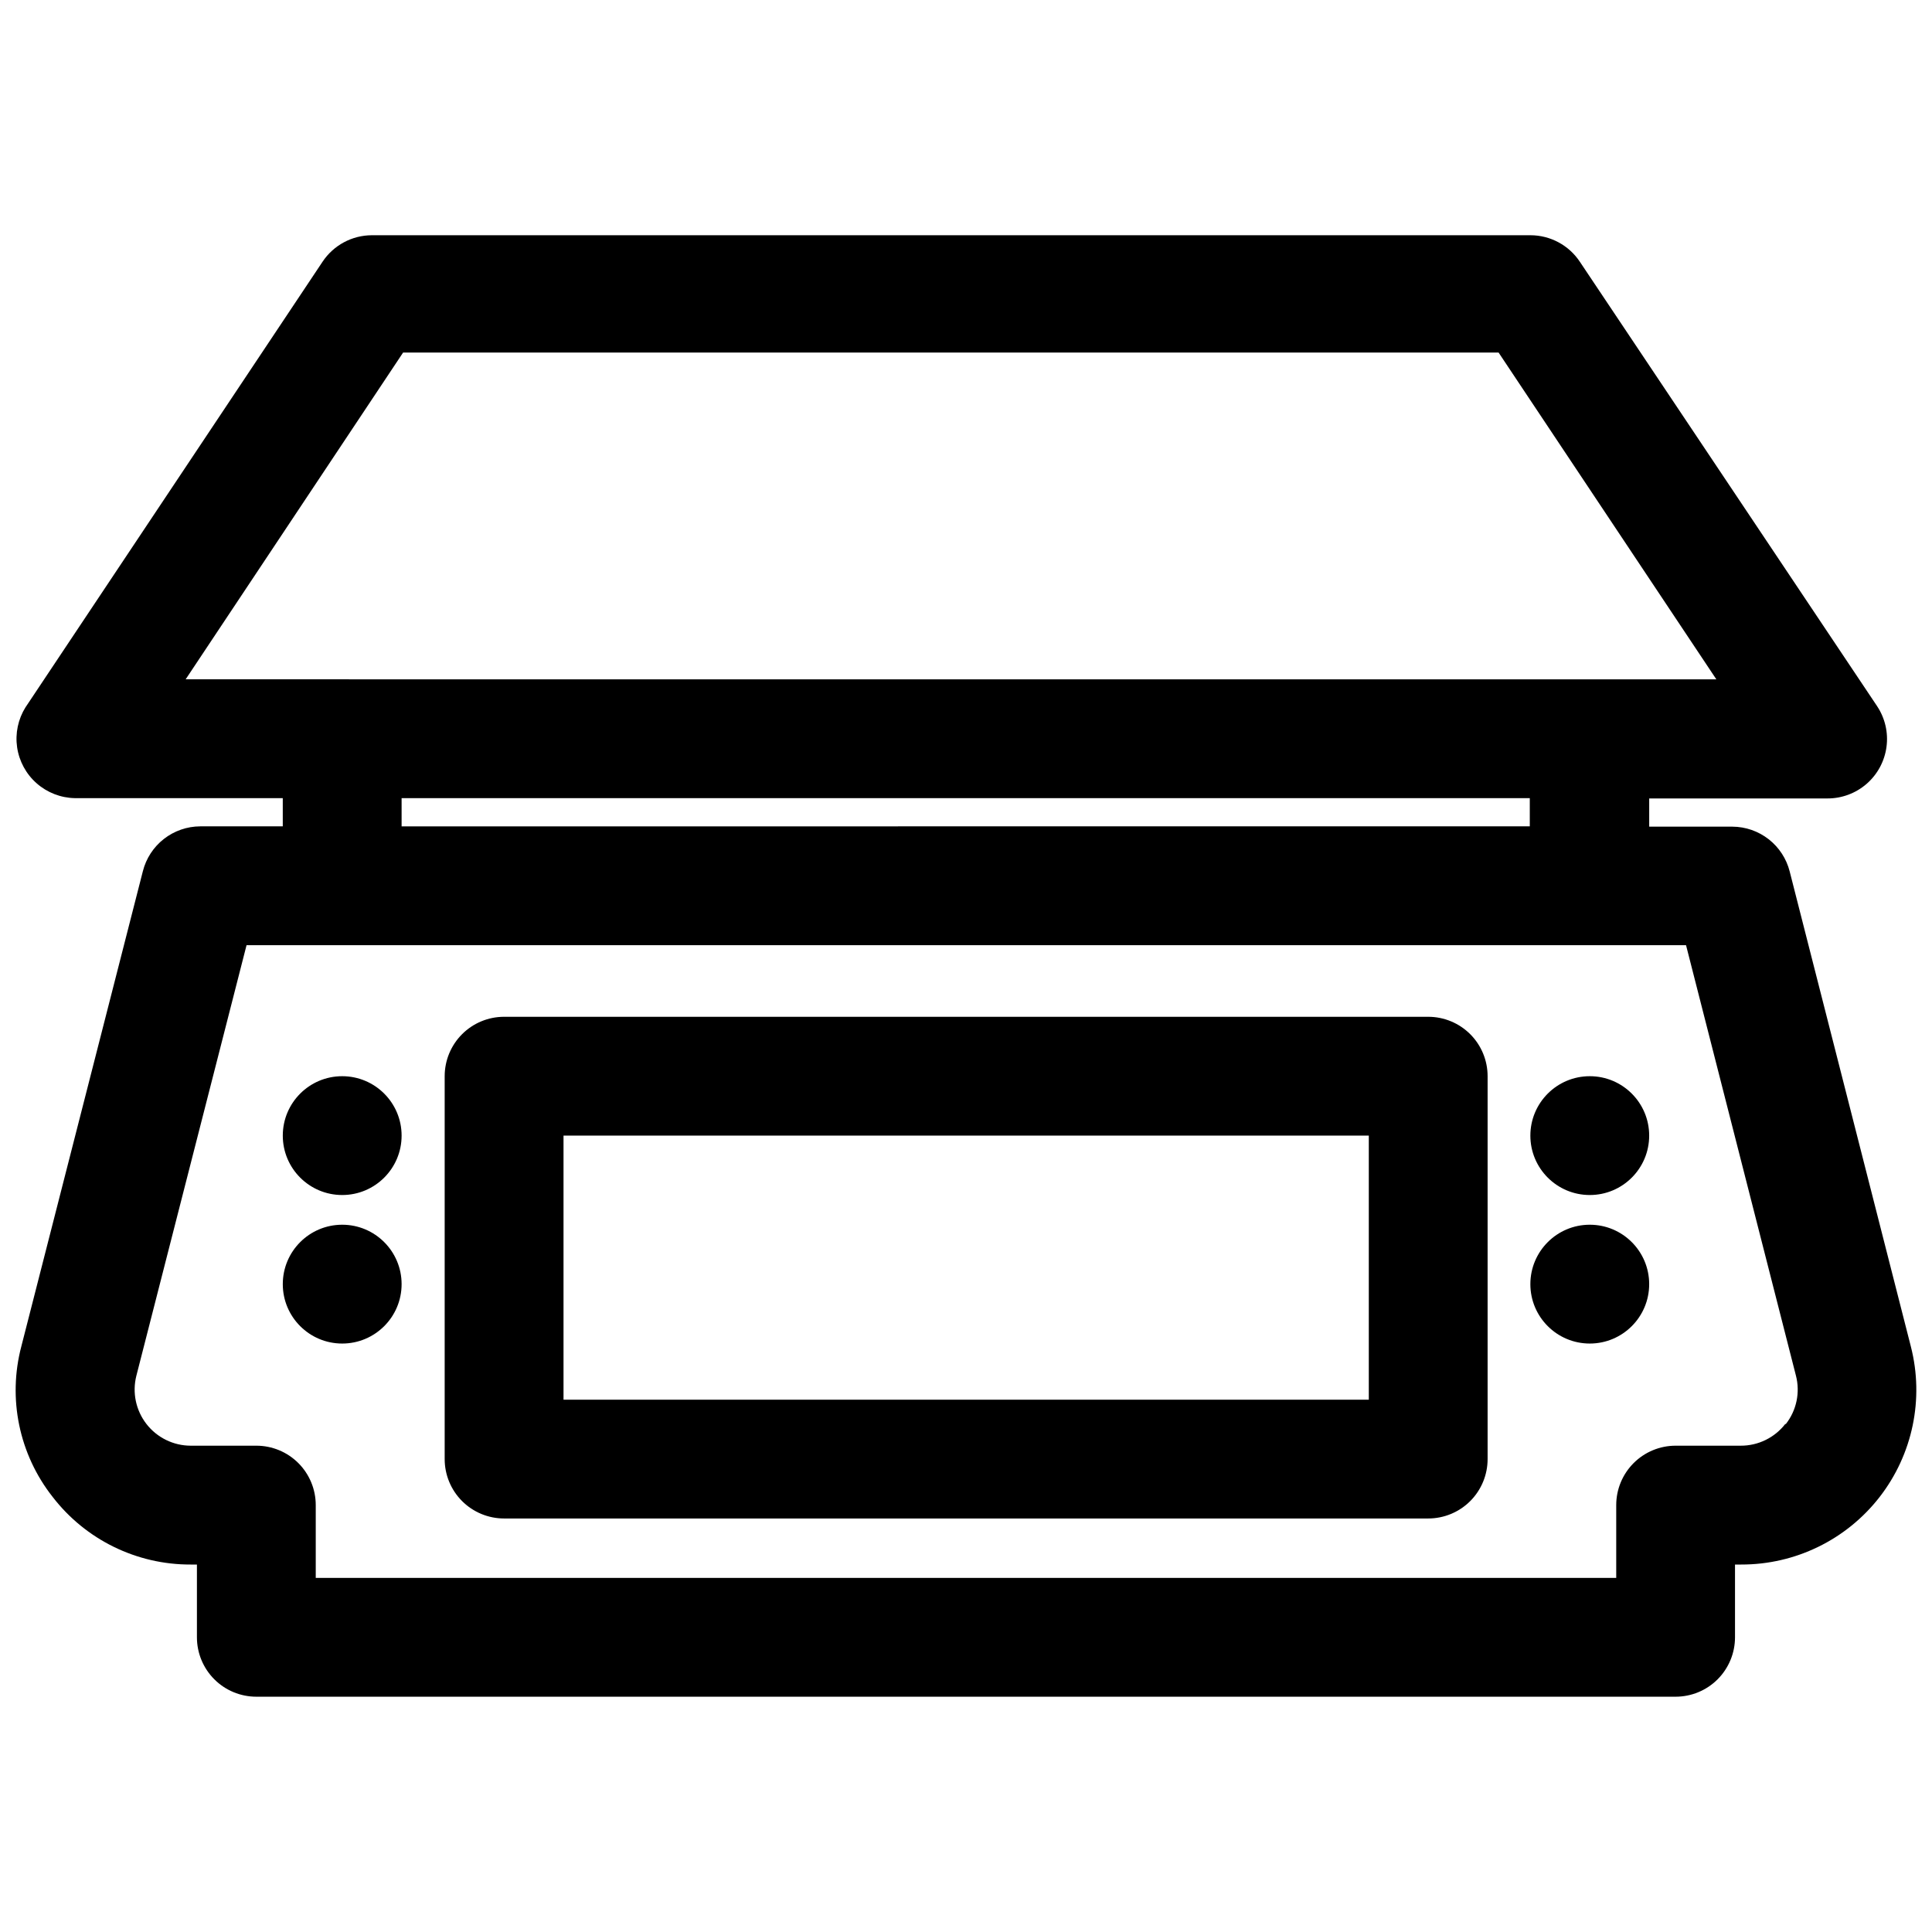 <?xml version="1.0" encoding="UTF-8"?>
<!-- Uploaded to: ICON Repo, www.iconrepo.com, Generator: ICON Repo Mixer Tools -->
<svg width="800px" height="800px" version="1.1" viewBox="144 144 512 512" xmlns="http://www.w3.org/2000/svg">
 <defs>
  <clipPath id="a">
   <path d="m148.09 206h503.81v388h-503.81z"/>
  </clipPath>
 </defs>
 <g clip-path="url(#a)">
  <path d="m618.29 374.96c-0.855-3.387-2.812-6.391-5.562-8.543s-6.137-3.328-9.629-3.344h-22.043v-7.477h47.234c3.82 0.012 7.519-1.371 10.402-3.883 2.879-2.516 4.746-5.992 5.25-9.785 0.508-3.789-0.387-7.633-2.508-10.816l-78.719-117.69c-2.914-4.422-7.852-7.082-13.148-7.082h-307.01c-5.254 0.008-10.152 2.637-13.066 7.004l-78.719 118.08h-0.004c-1.977 3.164-2.769 6.93-2.231 10.621 0.543 3.695 2.375 7.078 5.18 9.543 2.801 2.465 6.387 3.856 10.117 3.926h55.105v7.477h-21.883c-3.492 0.016-6.879 1.191-9.633 3.344-2.75 2.152-4.707 5.156-5.562 8.543l-32.195 125.88c-3.664 13.863-0.605 28.641 8.266 39.91 8.738 11.359 22.273 18 36.605 17.949h1.652v19.285c0 4.176 1.66 8.18 4.613 11.133 2.949 2.953 6.957 4.609 11.133 4.609h376.12c4.176 0 8.18-1.656 11.133-4.609 2.949-2.953 4.609-6.957 4.609-11.133v-19.285h1.652c14.324 0.031 27.855-6.562 36.648-17.867 8.793-11.305 11.859-26.043 8.301-39.914zm-425.09-50.934 57.625-86.594 290.32 0.004 57.703 86.594zm356.21 31.488v7.477l-298.98 0.004v-7.477zm67.699 165.86v0.004c-2.832 3.641-7.195 5.766-11.809 5.746h-17.238c-4.176 0-8.18 1.656-11.133 4.609-2.953 2.953-4.613 6.957-4.613 11.133v19.289h-344.64v-19.289c0-4.176-1.66-8.18-4.609-11.133-2.953-2.953-6.957-4.609-11.133-4.609h-17.398c-4.578-0.008-8.902-2.125-11.715-5.738s-3.805-8.32-2.691-12.762l29.207-114.14h381.48l29.125 114.07c1.156 4.461 0.164 9.203-2.676 12.832z"/>
 </g>
 <path d="m522.49 413.46h-244.9c-4.176 0-8.18 1.656-11.133 4.609-2.953 2.953-4.613 6.957-4.613 11.133v101.47c0 4.176 1.66 8.18 4.613 11.133 2.953 2.949 6.957 4.609 11.133 4.609h244.9c4.176 0 8.18-1.66 11.133-4.609 2.953-2.953 4.609-6.957 4.609-11.133v-101.47c0-4.176-1.656-8.18-4.609-11.133-2.953-2.953-6.957-4.609-11.133-4.609zm-15.742 101.47h-213.41v-69.98h213.41z"/>
 <path d="m581.05 444.95c0 8.695-7.047 15.742-15.742 15.742s-15.746-7.047-15.746-15.742c0-8.695 7.051-15.746 15.746-15.746s15.742 7.051 15.742 15.746"/>
 <path d="m581.05 484.31c0 8.695-7.047 15.742-15.742 15.742s-15.746-7.047-15.746-15.742c0-8.695 7.051-15.746 15.746-15.746s15.742 7.051 15.742 15.746"/>
 <path d="m250.43 444.95c0 8.695-7.047 15.742-15.742 15.742s-15.746-7.047-15.746-15.742c0-8.695 7.051-15.746 15.746-15.746s15.742 7.051 15.742 15.746"/>
 <path d="m250.43 484.31c0 8.695-7.047 15.742-15.742 15.742s-15.746-7.047-15.746-15.742c0-8.695 7.051-15.746 15.746-15.746s15.742 7.051 15.742 15.746"/>
</svg>